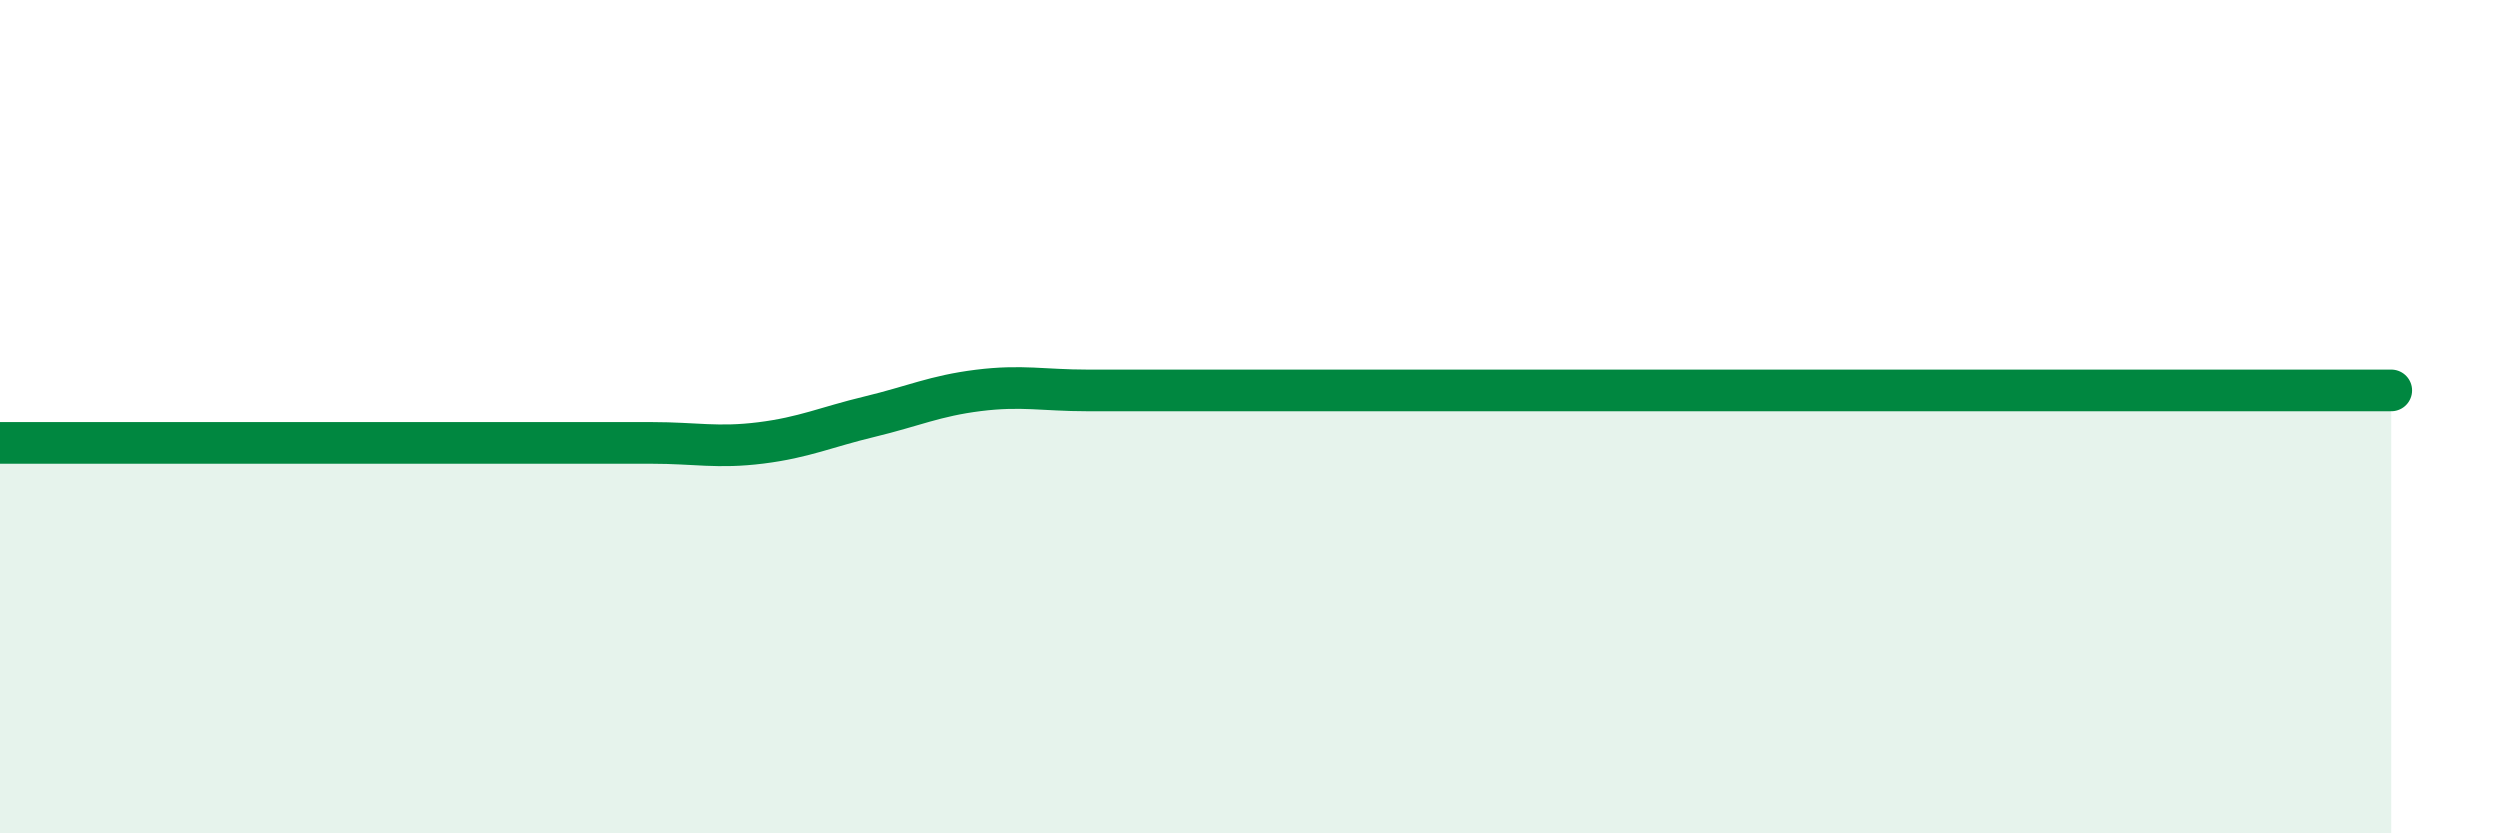 
    <svg width="60" height="20" viewBox="0 0 60 20" xmlns="http://www.w3.org/2000/svg">
      <path
        d="M 0,10.63 C 0.52,10.63 1.57,10.63 2.61,10.63 C 3.65,10.63 4.18,10.63 5.22,10.63 C 6.26,10.63 6.79,10.63 7.83,10.63 C 8.87,10.63 9.39,10.63 10.43,10.63 C 11.47,10.63 12,10.63 13.04,10.63 C 14.08,10.63 14.61,10.63 15.65,10.63 C 16.69,10.63 17.22,10.76 18.26,10.63 C 19.3,10.5 19.83,10.25 20.87,10 C 21.91,9.75 22.44,9.5 23.48,9.37 C 24.52,9.24 25.05,9.37 26.09,9.37 C 27.13,9.37 27.66,9.37 28.7,9.37 C 29.74,9.37 30.26,9.37 31.3,9.37 C 32.34,9.37 32.87,9.37 33.91,9.37 C 34.95,9.37 35.48,9.37 36.52,9.37 C 37.56,9.37 38.09,9.37 39.13,9.37 C 40.17,9.37 40.7,9.37 41.74,9.37 C 42.78,9.37 43.31,9.37 44.35,9.37 C 45.39,9.37 45.92,9.37 46.96,9.37 C 48,9.37 48.53,9.37 49.57,9.37 C 50.61,9.37 51.13,9.37 52.17,9.37 C 53.21,9.37 53.74,9.37 54.78,9.37 C 55.82,9.37 56.87,9.37 57.39,9.37L57.39 20L0 20Z"
        fill="#008740"
        opacity="0.1"
        stroke-linecap="round"
        stroke-linejoin="round"
      />
      <path
        d="M 0,10.63 C 0.52,10.63 1.57,10.63 2.61,10.63 C 3.65,10.63 4.18,10.63 5.22,10.63 C 6.26,10.63 6.79,10.63 7.83,10.63 C 8.87,10.63 9.39,10.63 10.43,10.63 C 11.47,10.63 12,10.63 13.04,10.63 C 14.08,10.63 14.61,10.63 15.65,10.63 C 16.69,10.63 17.22,10.76 18.26,10.63 C 19.3,10.5 19.83,10.25 20.87,10 C 21.91,9.75 22.44,9.5 23.48,9.37 C 24.52,9.24 25.05,9.37 26.09,9.37 C 27.13,9.37 27.66,9.37 28.7,9.37 C 29.74,9.37 30.26,9.37 31.3,9.37 C 32.34,9.37 32.87,9.37 33.91,9.37 C 34.95,9.37 35.48,9.37 36.52,9.37 C 37.56,9.37 38.09,9.37 39.13,9.37 C 40.17,9.37 40.7,9.37 41.74,9.37 C 42.78,9.37 43.31,9.37 44.35,9.37 C 45.39,9.37 45.92,9.37 46.96,9.37 C 48,9.37 48.53,9.37 49.57,9.37 C 50.61,9.37 51.13,9.37 52.17,9.37 C 53.21,9.37 53.74,9.37 54.78,9.37 C 55.82,9.37 56.87,9.37 57.39,9.37"
        stroke="#008740"
        stroke-width="1"
        fill="none"
        stroke-linecap="round"
        stroke-linejoin="round"
      />
    </svg>
  